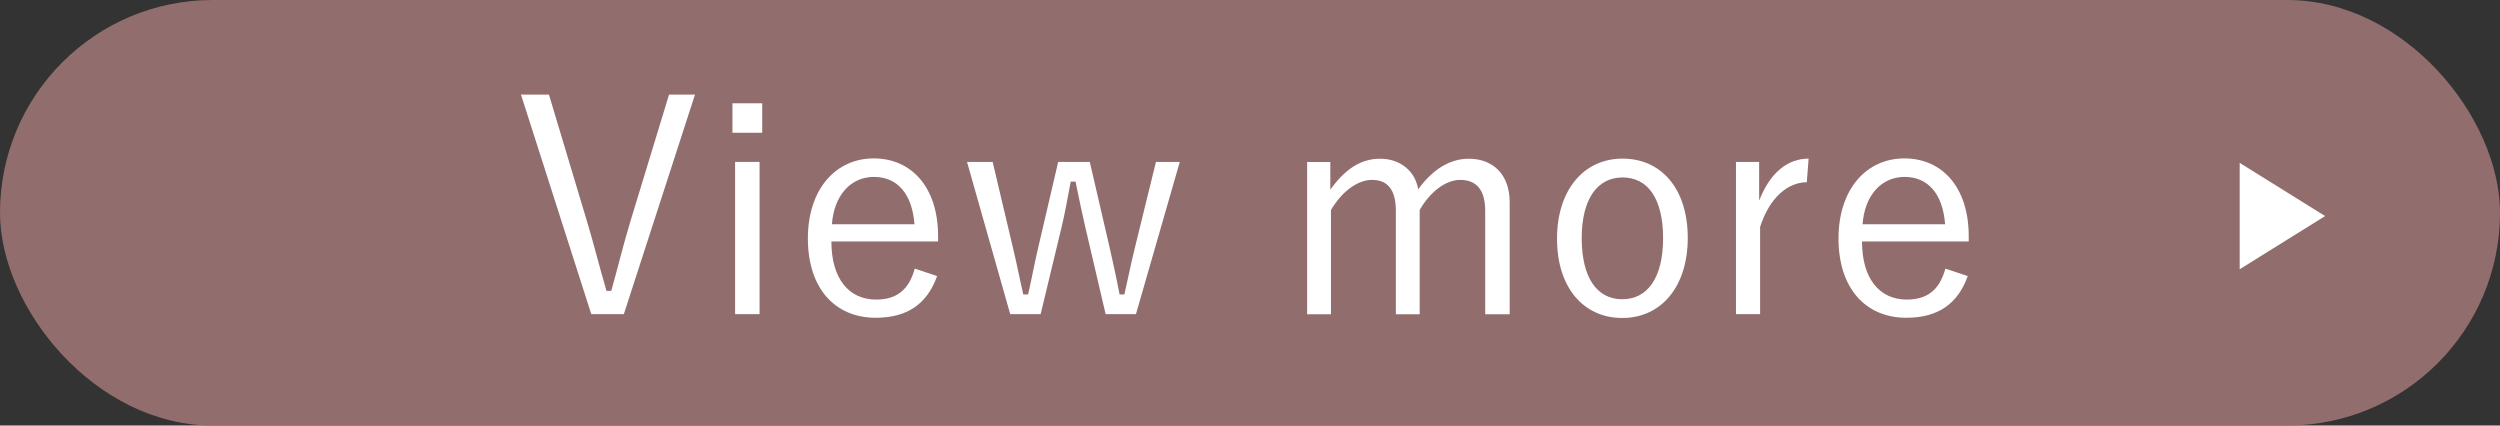 <?xml version="1.0" encoding="UTF-8"?><svg id="_レイヤー_2" xmlns="http://www.w3.org/2000/svg" viewBox="0 0 235 40"><rect x="0" y="0" width="235" height="40" fill="#333333" stroke="none"/><defs><style>.cls-1{fill:#fff;}.cls-2{fill:#916d6d;}.cls-3{isolation:isolate;}</style></defs><g id="Product"><rect class="cls-2" x="0" y="0" width="235" height="40" rx="20" ry="20"/><g id="View_more" class="cls-3"><g class="cls-3"><path class="cls-1" d="m58.63,29.53h-3.05l-6.61-20.64h2.63l3.53,11.76c.7,2.3,1.2,4.4,1.88,6.69h.45c.64-2.27,1.12-4.31,1.82-6.61l3.61-11.84h2.44l-6.69,20.64Z"/><path class="cls-1" d="m71.65,12.48h-2.8v-2.77h2.8v2.77Zm-.25,17.05h-2.3v-14.31h2.3v14.31Z"/><path class="cls-1" d="m78.15,22.7c0,3.5,1.65,5.46,4.2,5.46,1.93,0,3.08-.9,3.64-2.91l2.1.7c-.92,2.58-2.77,3.92-5.77,3.92-3.86,0-6.38-2.8-6.38-7.45s2.63-7.53,6.19-7.53,6.05,2.72,6.05,7.31v.5h-10.02Zm7.81-1.62c-.22-2.88-1.62-4.45-3.81-4.45s-3.75,1.74-3.95,4.45h7.76Z"/><path class="cls-1" d="m106.79,29.53h-2.86l-1.88-8.04c-.34-1.48-.62-2.8-.95-4.42h-.45c-.31,1.6-.53,2.94-.9,4.45l-1.93,8.01h-2.86l-4.06-14.31h2.41l1.9,8.04c.39,1.6.64,2.97.98,4.42h.45c.34-1.46.59-2.88.95-4.4l1.88-8.06h2.97l1.85,7.98c.36,1.6.67,3,.95,4.48h.45c.36-1.54.62-2.91,1.01-4.48l1.96-7.98h2.24l-4.12,14.31Z"/><path class="cls-1" d="m125.05,17.83c1.32-1.85,2.8-2.91,4.68-2.91s3.3,1.15,3.58,2.88c1.26-1.76,2.88-2.88,4.76-2.88,2.27,0,3.84,1.48,3.84,4.09v10.53h-2.3v-9.72c0-2.02-.87-2.91-2.35-2.91-1.37,0-2.83,1.12-3.81,2.83v9.8h-2.24v-9.72c0-2.07-.84-2.91-2.24-2.91-1.32,0-2.8,1.04-3.86,2.83v9.8h-2.24v-14.31h2.18v2.6Z"/><path class="cls-1" d="m158.65,22.36c0,4.62-2.52,7.53-6.16,7.53s-6.13-2.86-6.13-7.45,2.52-7.53,6.16-7.53,6.13,2.83,6.13,7.45Zm-9.97.03c0,3.7,1.43,5.74,3.81,5.74s3.84-2.02,3.84-5.74-1.43-5.71-3.81-5.71-3.84,2.04-3.84,5.71Z"/><path class="cls-1" d="m169.85,17.13c-1.76,0-3.5,1.4-4.4,4.2v8.2h-2.27v-14.31h2.18v3.64c1.06-2.74,2.77-3.95,4.65-3.95l-.17,2.21Z"/><path class="cls-1" d="m175.03,22.7c0,3.5,1.65,5.46,4.2,5.46,1.93,0,3.08-.9,3.64-2.91l2.1.7c-.92,2.58-2.77,3.92-5.77,3.92-3.86,0-6.38-2.8-6.38-7.45s2.63-7.53,6.19-7.53,6.05,2.72,6.05,7.31v.5h-10.02Zm7.81-1.62c-.22-2.88-1.62-4.45-3.81-4.45s-3.75,1.74-3.95,4.45h7.76Z"/></g></g><path id="_多角形_26" class="cls-1" d="m218.56,20.31l-8.03,5v-10l8.03,5Z"/></g></svg>